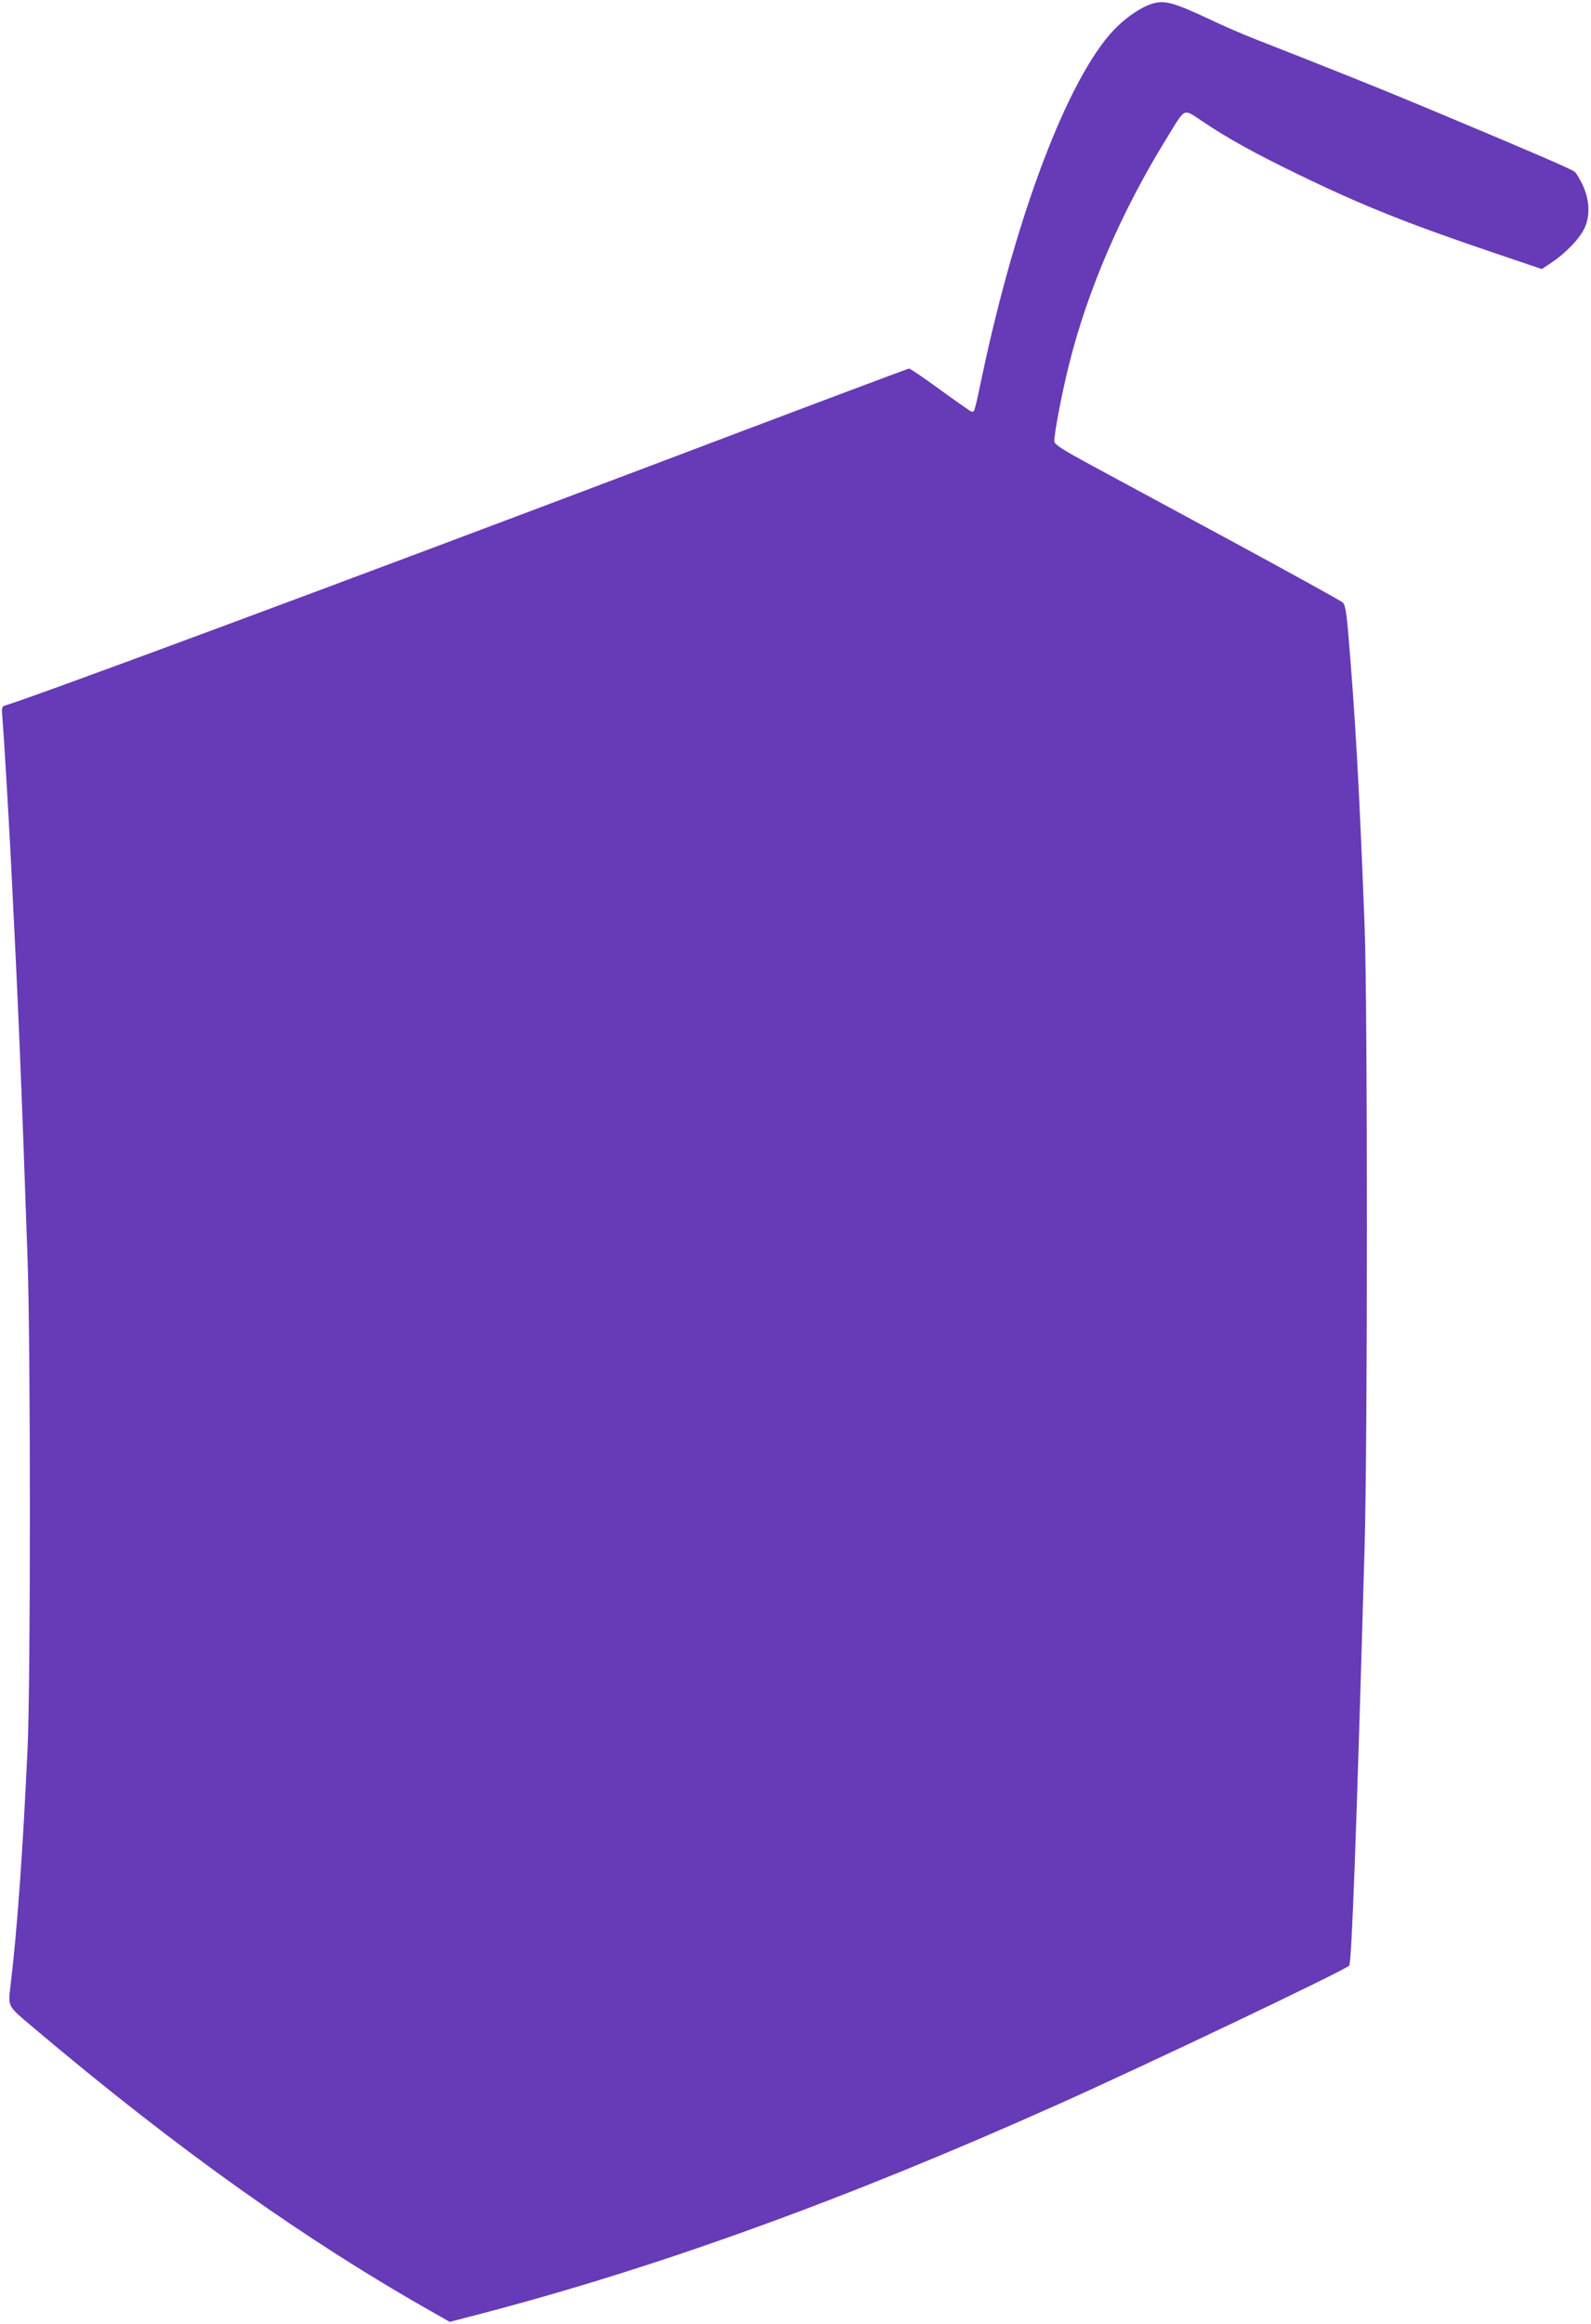 <?xml version="1.0" standalone="no"?>
<!DOCTYPE svg PUBLIC "-//W3C//DTD SVG 20010904//EN"
 "http://www.w3.org/TR/2001/REC-SVG-20010904/DTD/svg10.dtd">
<svg version="1.0" xmlns="http://www.w3.org/2000/svg"
 width="877pt" height="1280pt" viewBox="0 0 877 1280"
 preserveAspectRatio="xMidYMid meet">
<g transform="translate(0,1280) scale(0.1,-0.1)"
fill="#673ab7" stroke="none">
<path d="M6338 12775 c-60 -22 -140 -78 -200 -142 -250 -265 -535 -1011 -723
-1898 -45 -212 -43 -208 -62 -201 -8 3 -86 58 -173 121 -86 63 -163 115 -169
115 -6 0 -660 -246 -1453 -546 -1666 -630 -3347 -1254 -3527 -1309 -22 -7 -23
-10 -17 -79 7 -82 31 -482 46 -771 39 -768 57 -1188 92 -2200 17 -493 17
-2329 0 -2695 -26 -563 -56 -985 -92 -1290 -16 -140 -26 -121 132 -255 796
-671 1491 -1165 2215 -1573 l72 -41 173 45 c978 256 2012 630 3178 1152 501
224 1580 738 1607 765 14 15 40 719 85 2307 17 595 17 2985 0 3420 -29 759
-50 1139 -92 1635 -9 98 -16 134 -28 146 -9 9 -278 157 -597 330 -319 172
-672 363 -785 424 -163 88 -206 116 -208 133 -4 28 39 256 79 417 103 417 292
854 547 1265 98 159 83 153 188 83 141 -95 293 -179 529 -293 349 -170 610
-274 1087 -435 l257 -87 54 36 c75 50 152 129 179 185 34 67 31 156 -6 238
-16 34 -36 68 -45 76 -15 14 -223 104 -816 352 -241 101 -516 211 -965 387
-58 23 -157 66 -220 96 -219 103 -266 115 -342 87z"/>
</g>
</svg>

